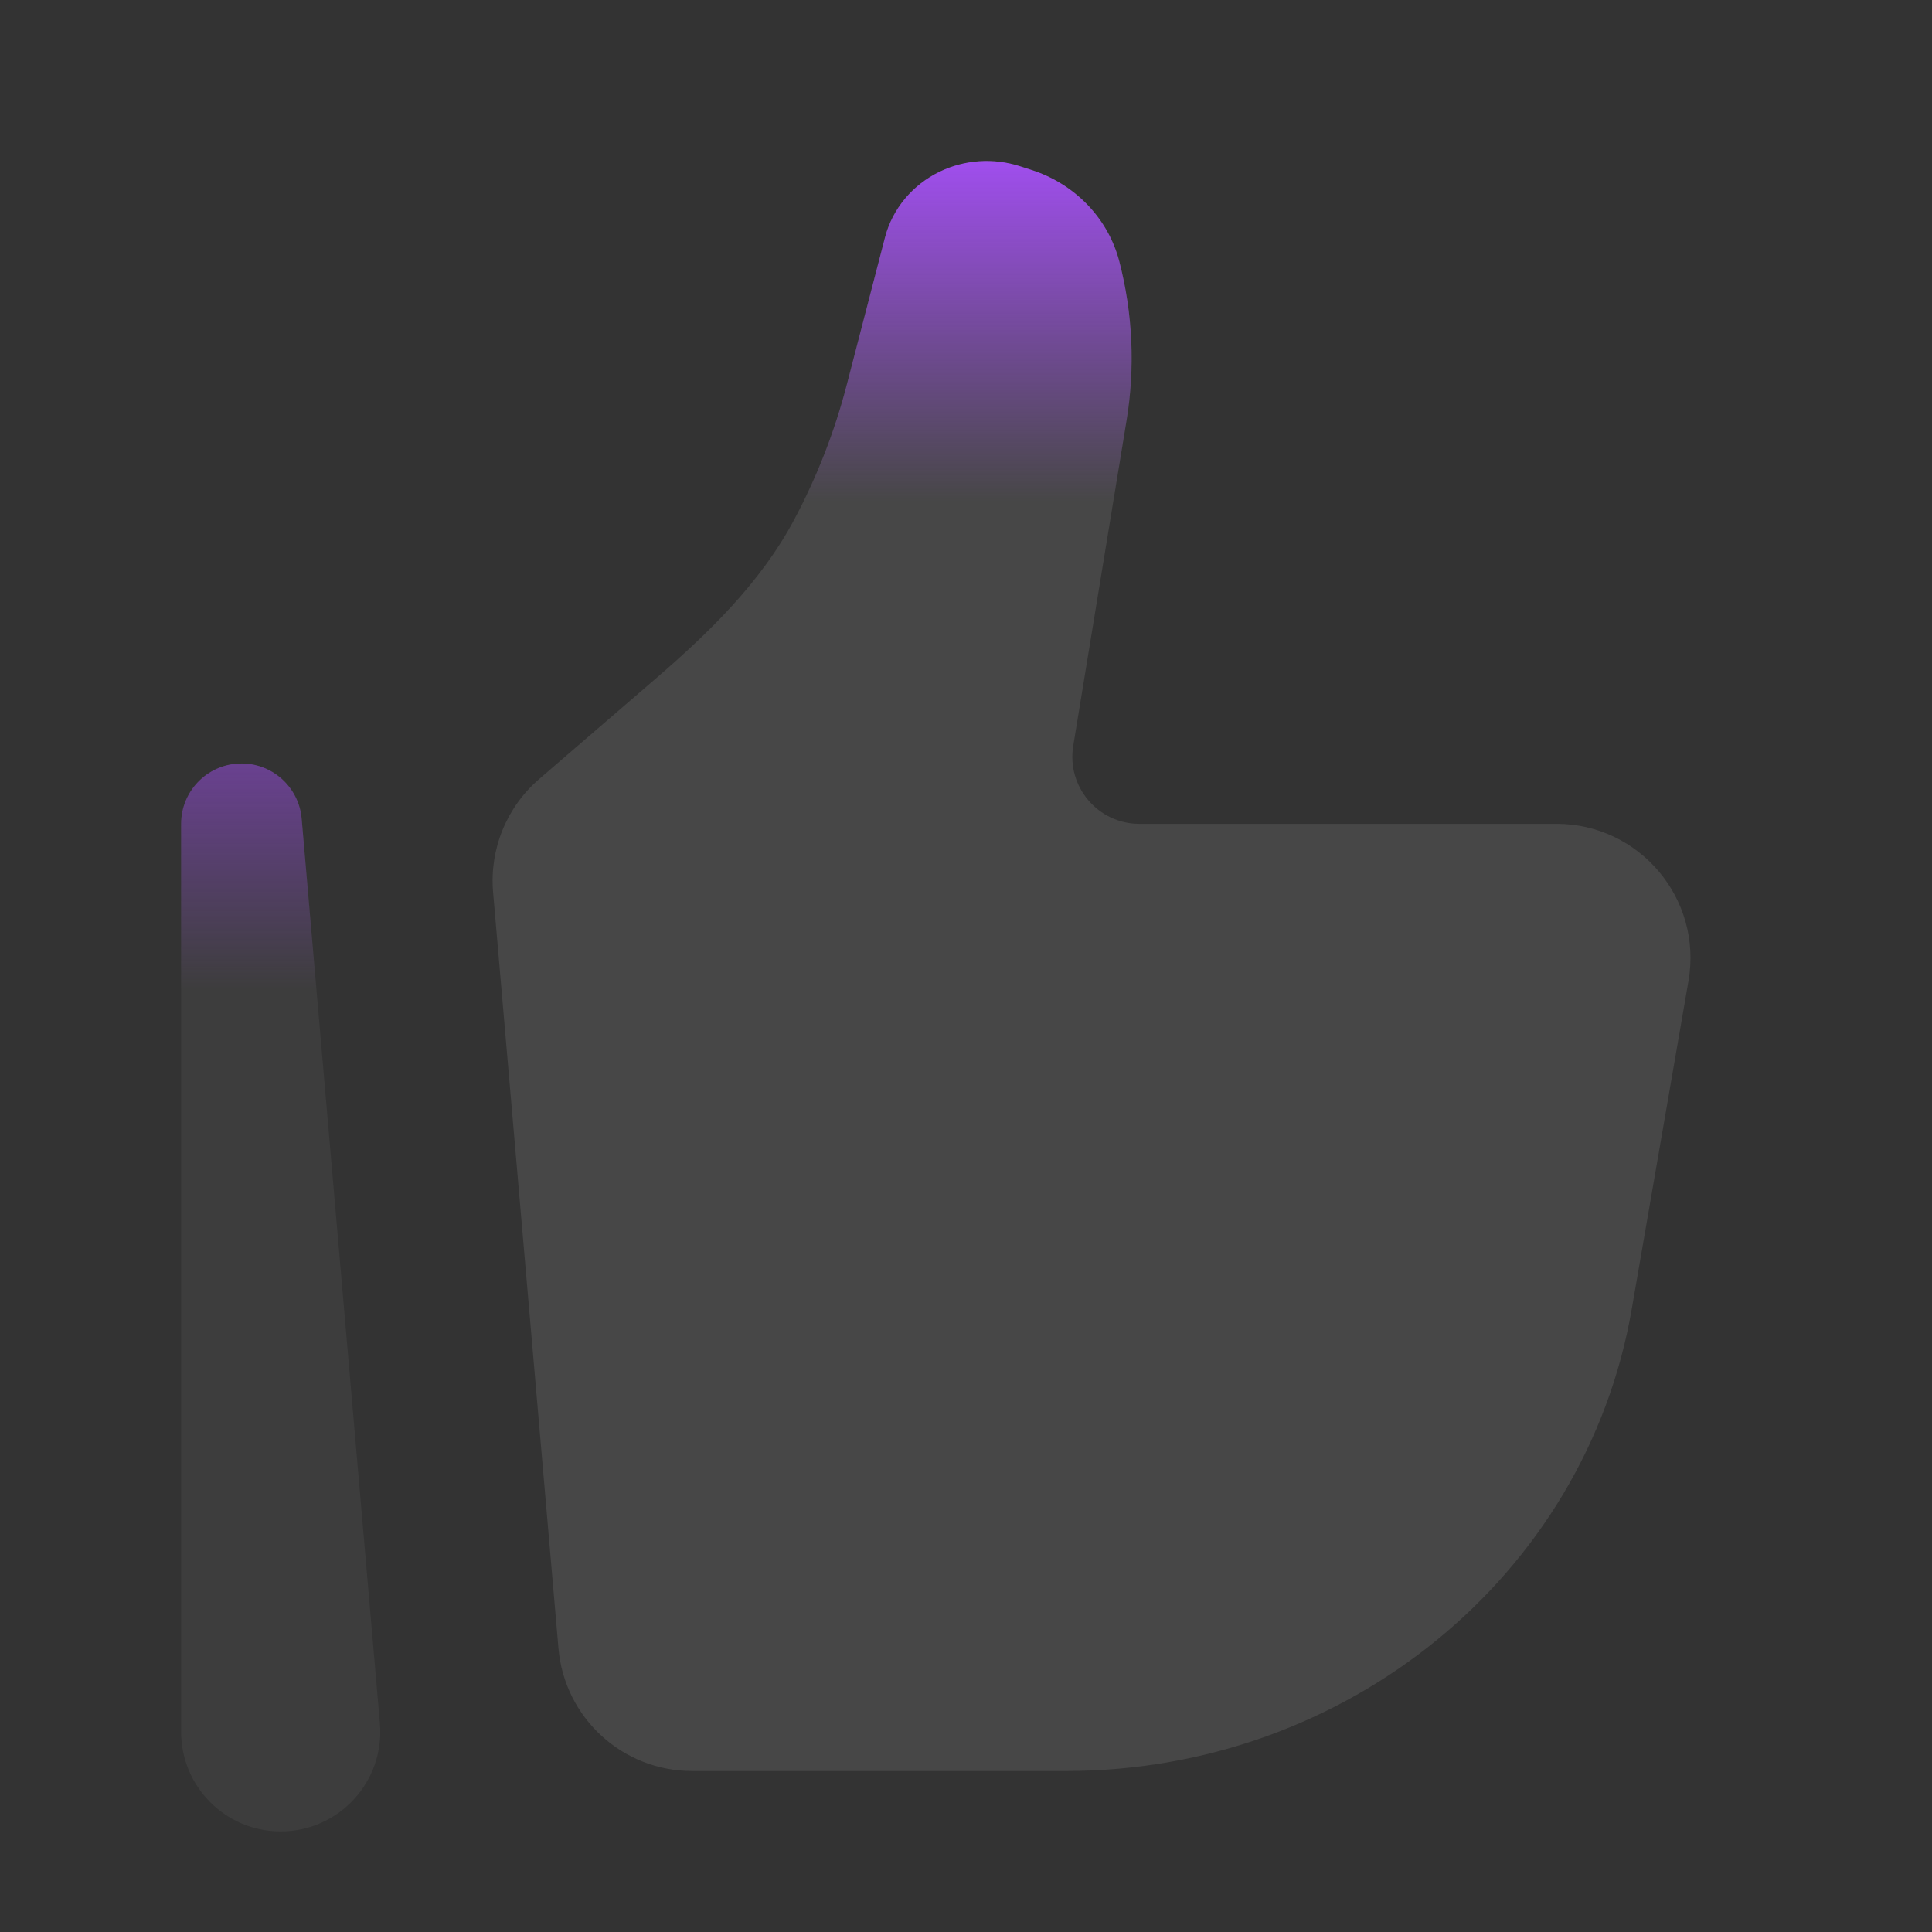 <?xml version="1.0" encoding="UTF-8"?> <svg xmlns="http://www.w3.org/2000/svg" width="800" height="800" viewBox="0 0 800 800" fill="none"><rect x="0" y="0" width="800" height="800" fill="#333333" stroke="none"/><path d="M675.648 542.166L699.165 406.173C705.038 372.206 678.918 341.139 644.485 341.139H471.781C454.665 341.139 441.631 325.775 444.401 308.865L466.491 174.047C470.081 152.144 469.055 129.733 463.481 108.25C458.865 90.454 445.135 76.164 427.078 70.364L422.245 68.811C411.331 65.305 399.421 66.121 389.131 71.079C377.808 76.536 369.521 86.49 366.451 98.329L350.595 159.457C345.548 178.907 338.201 197.681 328.725 215.42C314.879 241.338 293.473 262.081 271.222 281.256L223.264 322.582C209.742 334.236 202.641 351.686 204.18 369.479L231.252 682.569C233.735 711.286 257.745 733.333 286.538 733.333H441.491C557.535 733.333 656.568 652.479 675.648 542.166Z" fill="white" fill-opacity="0.1"></path><path d="M675.648 542.166L699.165 406.173C705.038 372.206 678.918 341.139 644.485 341.139H471.781C454.665 341.139 441.631 325.775 444.401 308.865L466.491 174.047C470.081 152.144 469.055 129.733 463.481 108.25C458.865 90.454 445.135 76.164 427.078 70.364L422.245 68.811C411.331 65.305 399.421 66.121 389.131 71.079C377.808 76.536 369.521 86.49 366.451 98.329L350.595 159.457C345.548 178.907 338.201 197.681 328.725 215.42C314.879 241.338 293.473 262.081 271.222 281.256L223.264 322.582C209.742 334.236 202.641 351.686 204.18 369.479L231.252 682.569C233.735 711.286 257.745 733.333 286.538 733.333H441.491C557.535 733.333 656.568 652.479 675.648 542.166Z" fill="url(#paint0_linear_975_27)"></path><g opacity="0.5"><path fill-rule="evenodd" clip-rule="evenodd" d="M98.922 316.17C112.298 315.593 123.754 325.655 124.907 338.994L157.294 713.544C159.374 737.604 140.423 758.341 116.224 758.341C93.43 758.341 75 739.847 75 717.097V341.147C75 327.759 85.547 316.747 98.922 316.17Z" fill="white" fill-opacity="0.1"></path><path fill-rule="evenodd" clip-rule="evenodd" d="M98.922 316.17C112.298 315.593 123.754 325.655 124.907 338.994L157.294 713.544C159.374 737.604 140.423 758.341 116.224 758.341C93.43 758.341 75 739.847 75 717.097V341.147C75 327.759 85.547 316.747 98.922 316.17Z" fill="url(#paint1_linear_975_27)"></path></g><defs><linearGradient id="paint0_linear_975_27" x1="451.983" y1="207.501" x2="451.983" y2="67.501" gradientUnits="userSpaceOnUse"><stop stop-color="#9F4EEC" stop-opacity="0"></stop><stop offset="1" stop-color="#9F4EEC"></stop></linearGradient><linearGradient id="paint1_linear_975_27" x1="116.225" y1="409.561" x2="116.225" y2="316.7" gradientUnits="userSpaceOnUse"><stop stop-color="#9F4EEC" stop-opacity="0"></stop><stop offset="1" stop-color="#9F4EEC"></stop></linearGradient></defs></svg> 